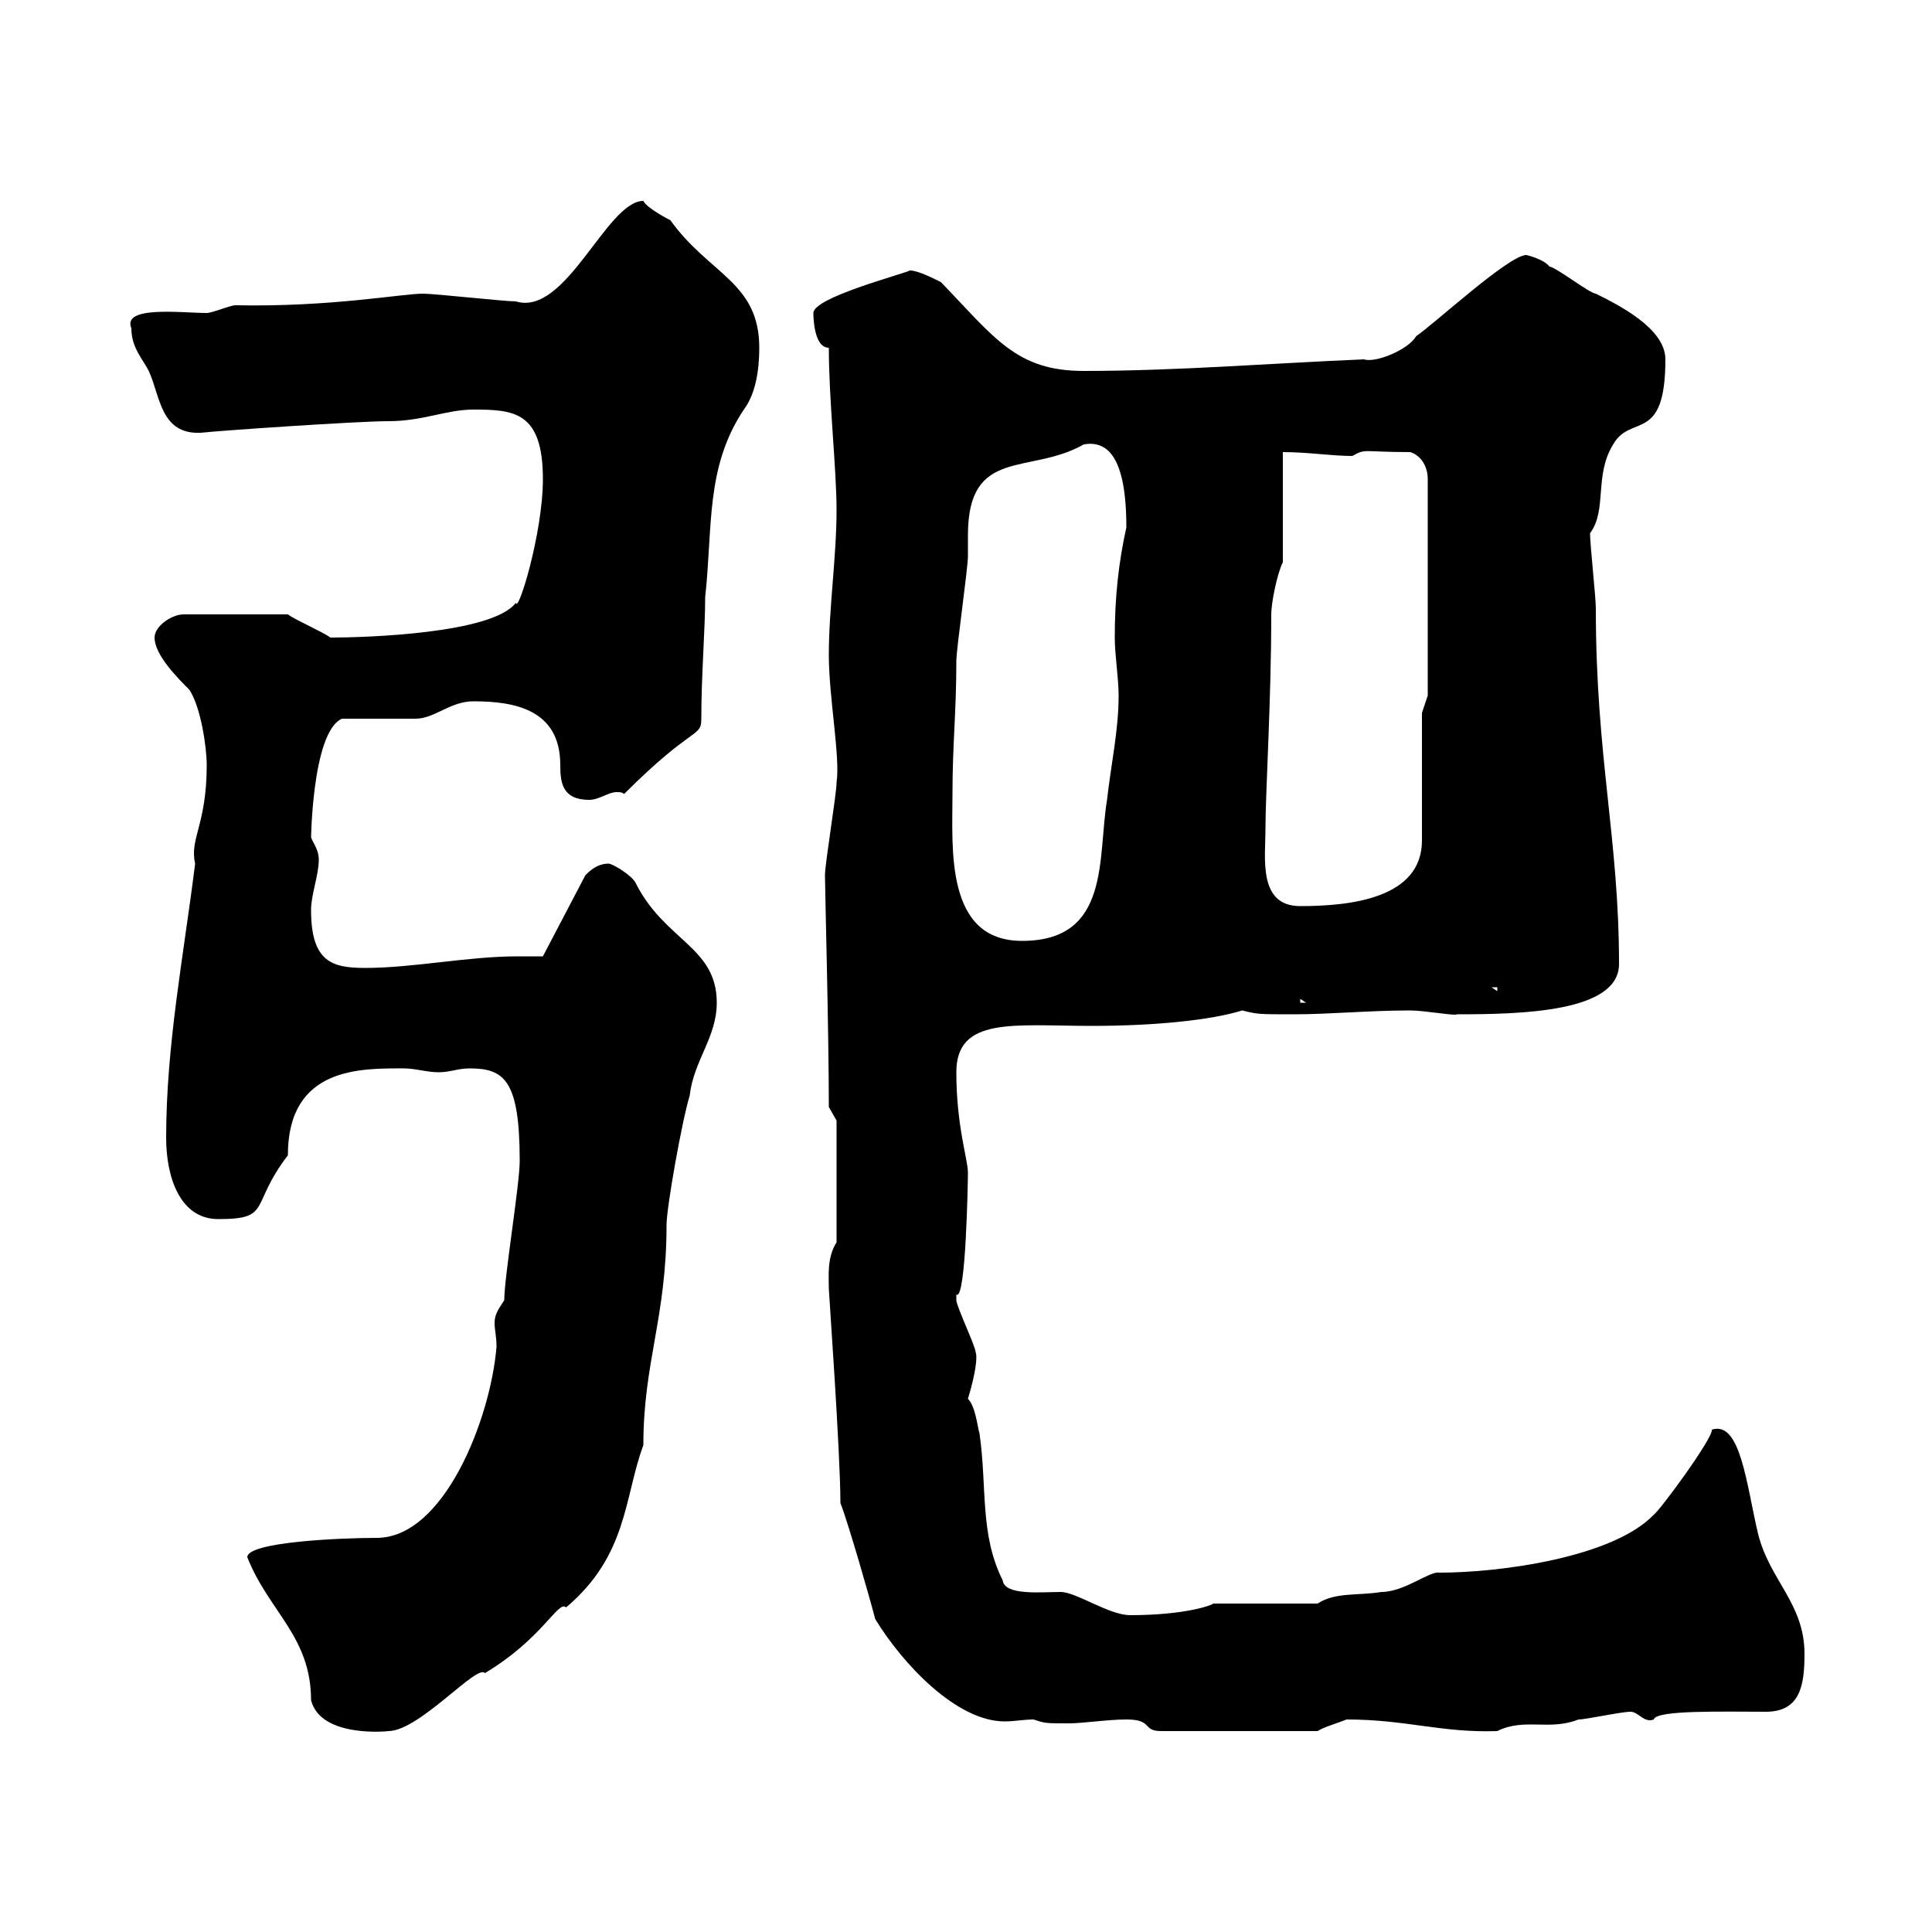 <svg xmlns="http://www.w3.org/2000/svg" xmlns:xlink="http://www.w3.org/1999/xlink" width="300" height="300"><path d="M38.40 241.80C41.70 250.20 48.30 254.10 48.30 264C49.80 270 60.60 268.80 60.30 268.80C65.10 268.80 74.10 258.30 75.30 259.80C84.30 254.40 86.70 248.40 87.90 249.60C97.50 241.50 96.90 232.50 99.90 224.40C99.90 211.50 103.50 204.60 103.50 190.20C103.50 187.50 105.90 174 107.10 170.10C107.70 164.70 111.30 161.10 111.30 155.70C111.30 147 103.20 146.10 98.70 137.10C98.10 135.90 95.10 134.10 94.50 134.10C92.70 134.10 91.50 135.30 90.90 135.90L84.30 148.50C83.10 148.50 81.90 148.50 80.40 148.50C72.60 148.50 64.20 150.30 56.70 150.30C51.60 150.30 48.30 149.40 48.30 141.30C48.30 138.90 49.50 135.90 49.50 133.50C49.50 131.70 48.30 130.50 48.30 129.90C48.30 131.70 48.30 113.70 53.10 111.60C54.90 111.60 62.70 111.60 64.50 111.60C67.50 111.60 69.90 108.90 73.50 108.90C79.80 108.90 87 110.10 87 118.80C87 121.50 87.30 124.20 91.50 124.20C93 124.20 94.50 123 95.70 123C96.30 123 96.60 123 96.90 123.30C107.70 112.50 108.90 114.60 108.90 111.60C108.90 104.70 109.50 97.80 109.50 92.70C110.70 81.90 109.50 72.60 115.50 63.60C117.30 61.20 117.90 57.60 117.90 54C117.90 43.80 110.10 42.60 104.10 34.20C104.10 34.20 100.50 32.40 99.90 31.20C94.20 31.20 87.90 49.20 80.10 46.80C78.30 46.80 67.50 45.60 65.70 45.60C62.40 45.60 51.30 47.70 36.60 47.40C35.70 47.40 33 48.60 32.10 48.60C28.20 48.60 18.90 47.40 20.40 51C20.40 54 22.20 55.80 23.10 57.60C24.90 61.50 24.90 67.50 31.20 67.20C33.60 66.90 55.50 65.40 60.30 65.40C65.70 65.40 69.30 63.60 73.50 63.60C79.80 63.60 84.30 63.90 84.30 74.40C84.30 82.80 80.40 95.40 80.10 93.60C76.50 98.40 56.70 99 51.30 99C50.10 98.10 45.90 96.30 44.70 95.40L28.50 95.40C26.70 95.40 24 97.20 24 99C24 101.70 27.60 105.30 29.40 107.10C31.20 109.80 32.10 116.10 32.10 118.80C32.10 128.10 29.40 130.20 30.30 134.10C28.50 148.50 25.80 162.30 25.80 176.70C25.80 182.70 27.90 189.30 33.90 189.30C42.30 189.30 38.70 187.20 44.70 179.40C44.70 165.60 56.10 165.90 62.70 165.90C64.50 165.90 66.30 166.50 68.10 166.50C69.90 166.50 71.10 165.90 72.90 165.90C78.30 165.90 80.70 167.70 80.70 180.30C80.70 183.90 78.30 198.30 78.30 201.90C77.10 203.70 76.80 204.30 76.80 205.50C76.80 206.40 77.10 207.60 77.10 209.10C76.20 220.20 69 238.80 58.50 238.80C53.10 238.80 38.40 239.40 38.40 241.80ZM174.90 267C179.10 267 177.30 268.80 180.30 268.80L204.60 268.80C205.50 268.20 207.60 267.60 209.10 267C218.40 267 223.80 269.10 232.50 268.80C236.70 266.70 240.60 268.80 245.10 267C246.30 267 251.70 265.80 253.20 265.80C254.40 265.80 255.30 267.60 256.80 267C257.10 265.50 267.60 265.80 274.20 265.80C279.60 265.80 280.20 261.60 280.20 256.80C280.20 249 274.80 245.40 273 238.20C271.20 230.70 270.30 220.50 265.80 222C266.10 223.20 257.70 234.60 256.80 235.20C250.50 241.80 233.10 244.20 223.50 244.20C222 243.90 218.10 247.20 214.50 247.20C210.90 247.80 207.30 247.20 204.60 249L188.40 249C188.10 249.30 183.90 250.80 175.50 250.80C172.20 250.80 167.10 247.20 164.70 247.20C161.70 247.20 156 247.80 155.70 245.40C152.10 238.20 153.30 231 152.10 222.60C151.80 221.70 151.50 218.40 150.30 217.20C151.50 213.30 151.80 210.60 151.50 210C151.50 209.10 148.50 202.80 148.50 201.90C148.50 201.90 148.50 201.90 148.50 201C150 202.20 150.30 183 150.30 182.10C150.30 180 148.50 174.90 148.50 166.50C148.50 157.80 157.50 159.30 169.50 159.30C179.40 159.30 188.10 158.40 192.90 156.90C195.30 157.50 195.30 157.50 201 157.50C206.40 157.50 212.70 156.90 219 156.90C221.10 156.90 226.20 157.80 226.20 157.50C236.10 157.50 251.40 157.20 251.40 149.70C251.40 130.20 247.80 117.60 247.80 94.50C247.80 92.70 246.90 84.60 246.90 82.80C249.60 79.20 247.50 73.80 250.50 69C253.20 64.20 258.60 69 258.60 55.80C258.60 51 251.40 47.40 247.80 45.60C246.90 45.60 241.50 41.40 240.60 41.40C239.70 40.20 237 39.60 237 39.60C234.30 39.60 222.60 50.40 219.90 52.20C218.70 54.30 213.60 56.40 211.80 55.80C197.40 56.40 182.70 57.60 168.30 57.60C157.80 57.60 154.50 52.50 146.10 43.80C144.90 43.20 142.50 42 141.30 42C140.10 42.60 126.30 46.20 126.30 48.60C126.30 48.90 126.30 54 128.70 54C128.70 62.10 129.90 72.90 129.90 79.20C129.90 86.40 128.70 94.50 128.70 101.70C128.70 108.30 130.50 117.60 129.90 121.50C129.90 123.30 128.10 134.10 128.10 135.90C128.10 138 128.70 160.20 128.70 171.90L129.90 174L129.90 192.90C128.40 195.30 128.70 198 128.70 200.10C128.70 200.70 130.50 225.60 130.50 233.40C131.70 236.40 135.30 249 135.90 251.40C140.10 258.30 148.50 267.30 156 267.30C157.50 267.30 159 267 160.50 267C162.30 267.60 162.30 267.60 165.90 267.60C168.30 267.60 171.90 267 174.90 267ZM201.90 155.10L202.80 155.70L201.90 155.70ZM231.60 153.30L232.50 153.30L232.50 153.90ZM147.90 123.30C147.90 115.50 148.50 110.70 148.50 102.60C148.50 100.80 150.30 88.20 150.30 86.40C150.30 85.50 150.30 84.60 150.30 83.10C150.30 69.30 159.90 73.80 168.30 69C171.90 68.40 174.90 70.80 174.90 81.90C173.70 87.30 173.10 92.70 173.10 99C173.10 101.70 173.70 105.30 173.70 108C173.70 113.40 172.50 118.80 171.90 124.20C170.40 133.20 172.50 146.10 158.70 146.10C146.70 146.10 147.90 131.70 147.90 123.30ZM196.50 128.70C196.50 123 197.40 108.90 197.40 95.40C197.40 93.60 198.30 89.10 199.20 87.30L199.20 70.20C203.10 70.20 206.70 70.80 210 70.80C212.10 69.60 211.50 70.20 219 70.20C220.80 70.80 221.70 72.60 221.70 74.40L221.70 108L220.80 110.70L220.80 130.50C220.80 139.50 209.70 140.70 201.90 140.70C195.30 140.70 196.50 133.20 196.50 128.70Z"/></svg>